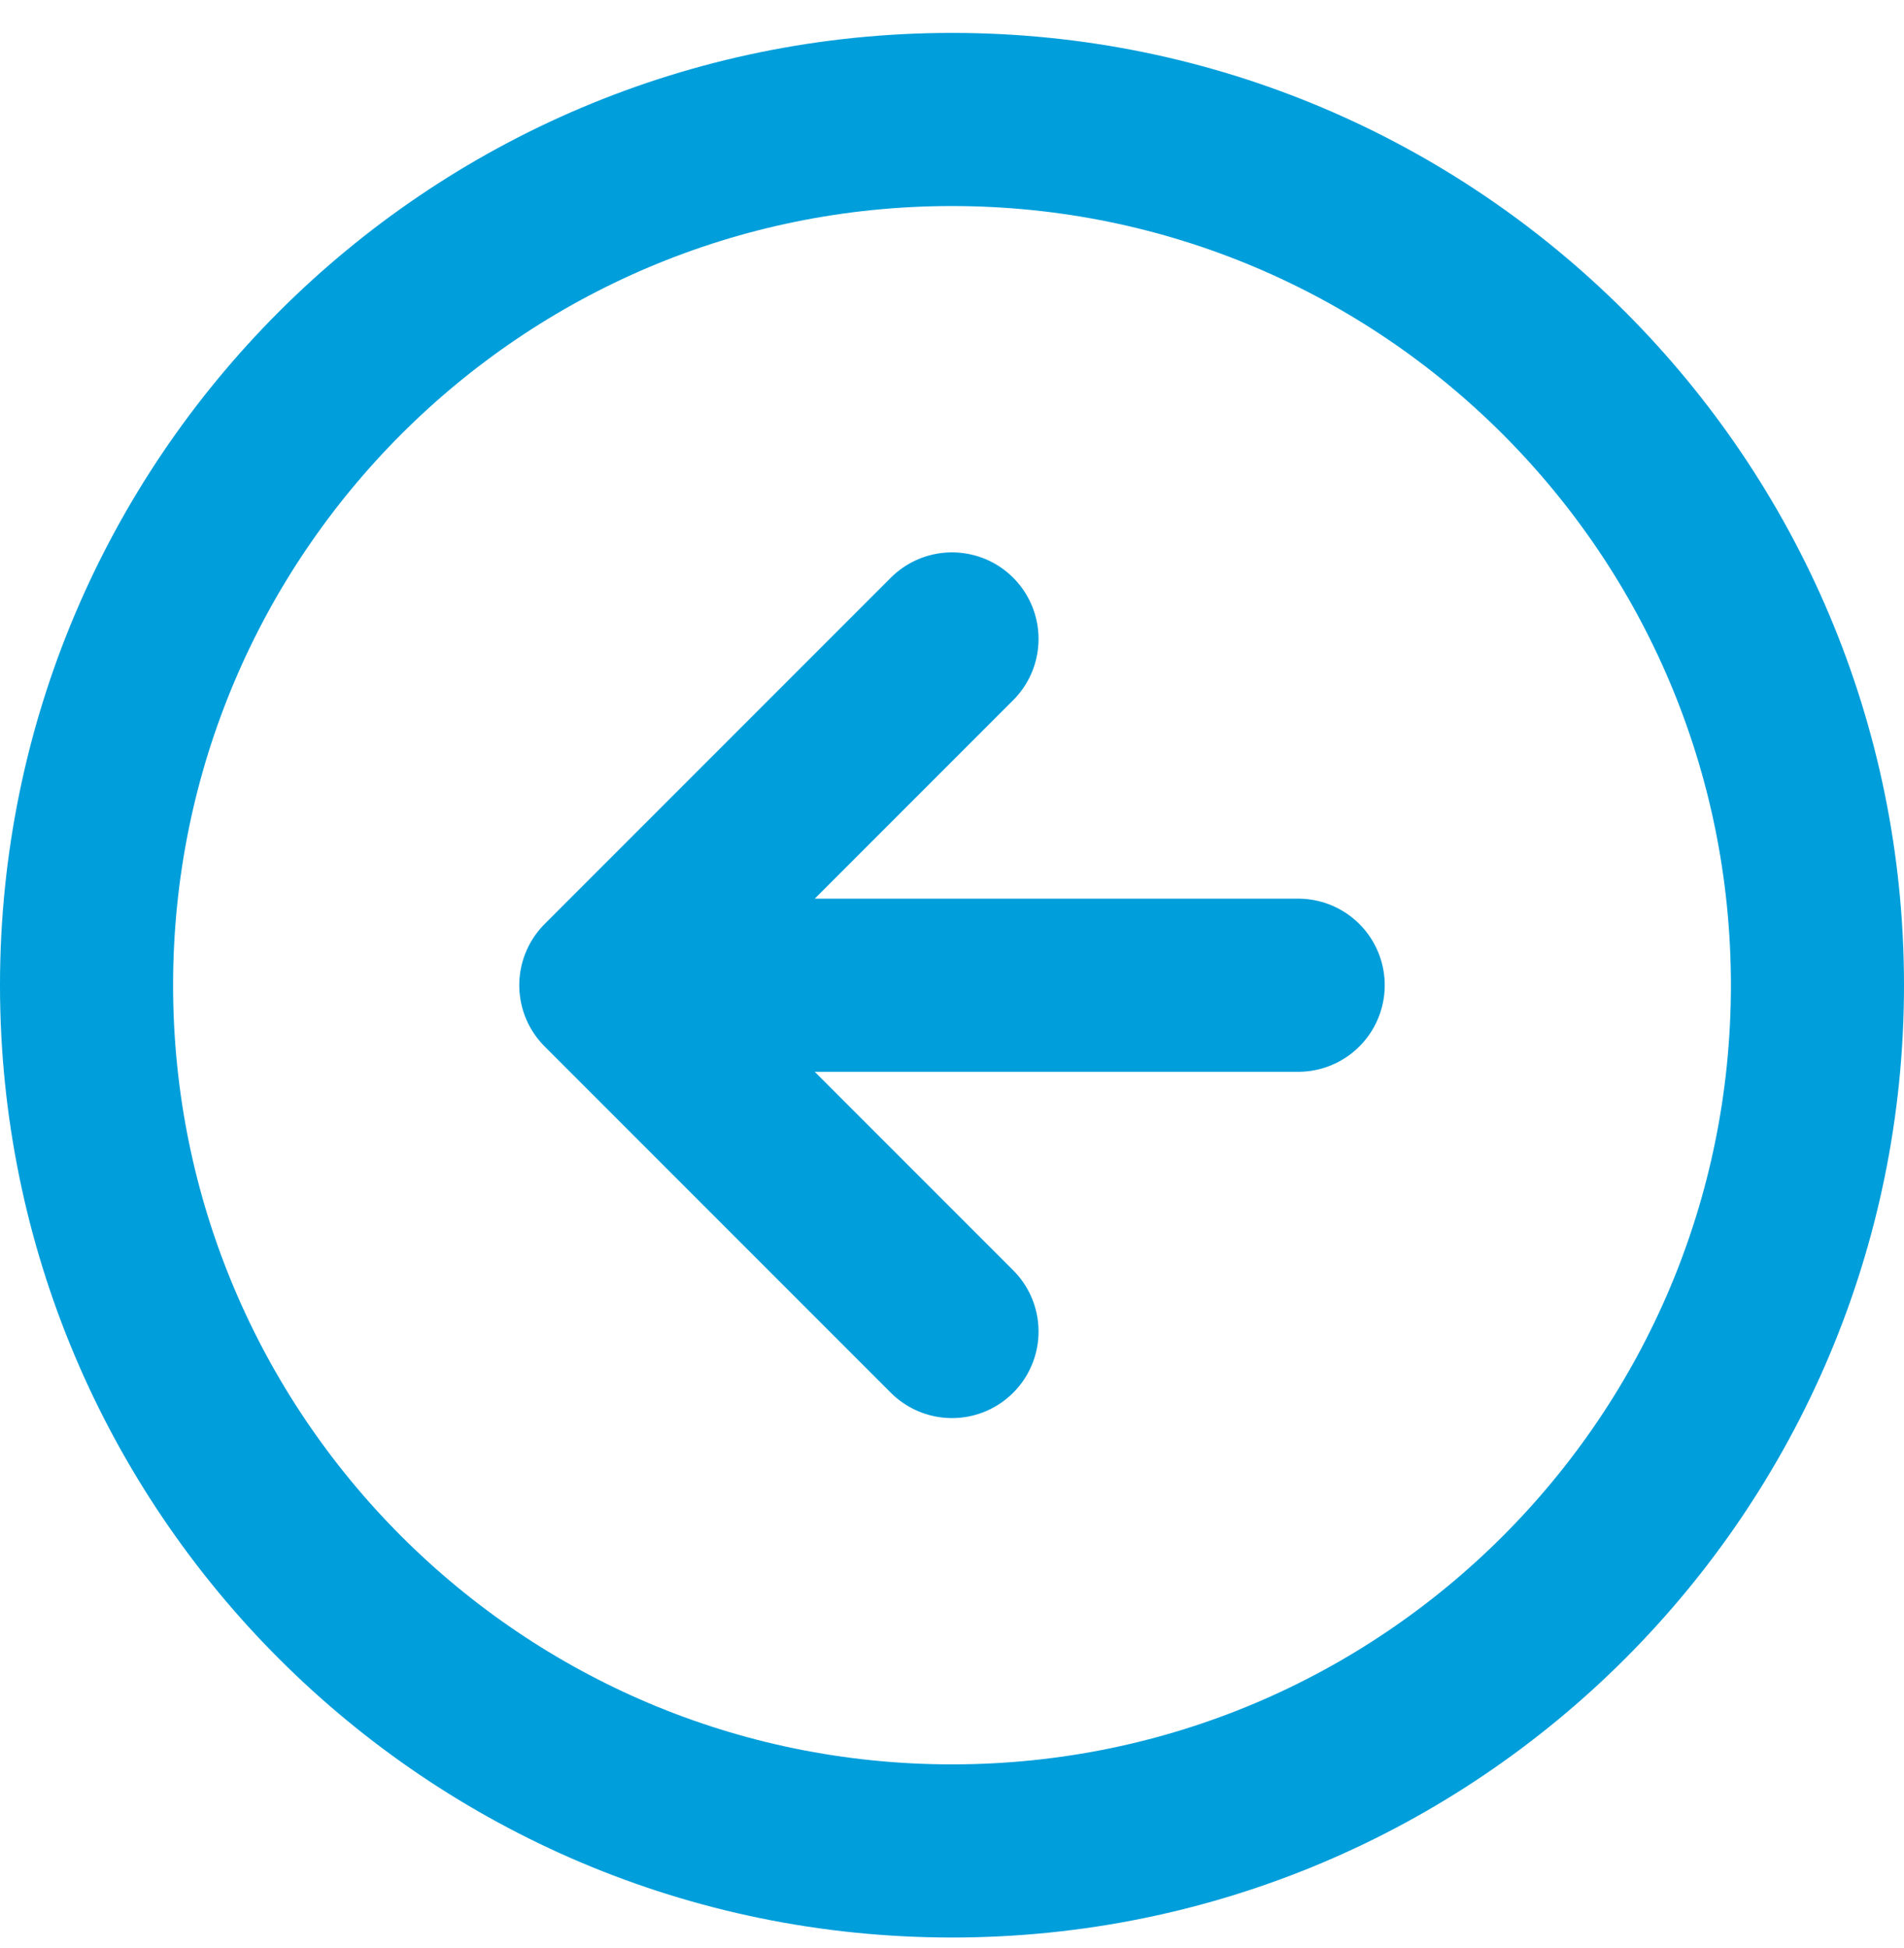 <svg width="44" height="45" viewBox="0 0 44 45" fill="none" xmlns="http://www.w3.org/2000/svg">
<path d="M22 14.761L14 22.761M14 22.761L22 30.761M14 22.761H30M42 22.761C42 33.806 33.046 42.761 22 42.761C10.954 42.761 2 33.806 2 22.761C2 11.715 10.954 2.76 22 2.76C33.046 2.76 42 11.715 42 22.761Z" stroke="#009EDB" stroke-width="4" stroke-linecap="round" stroke-linejoin="round"/>
</svg>
